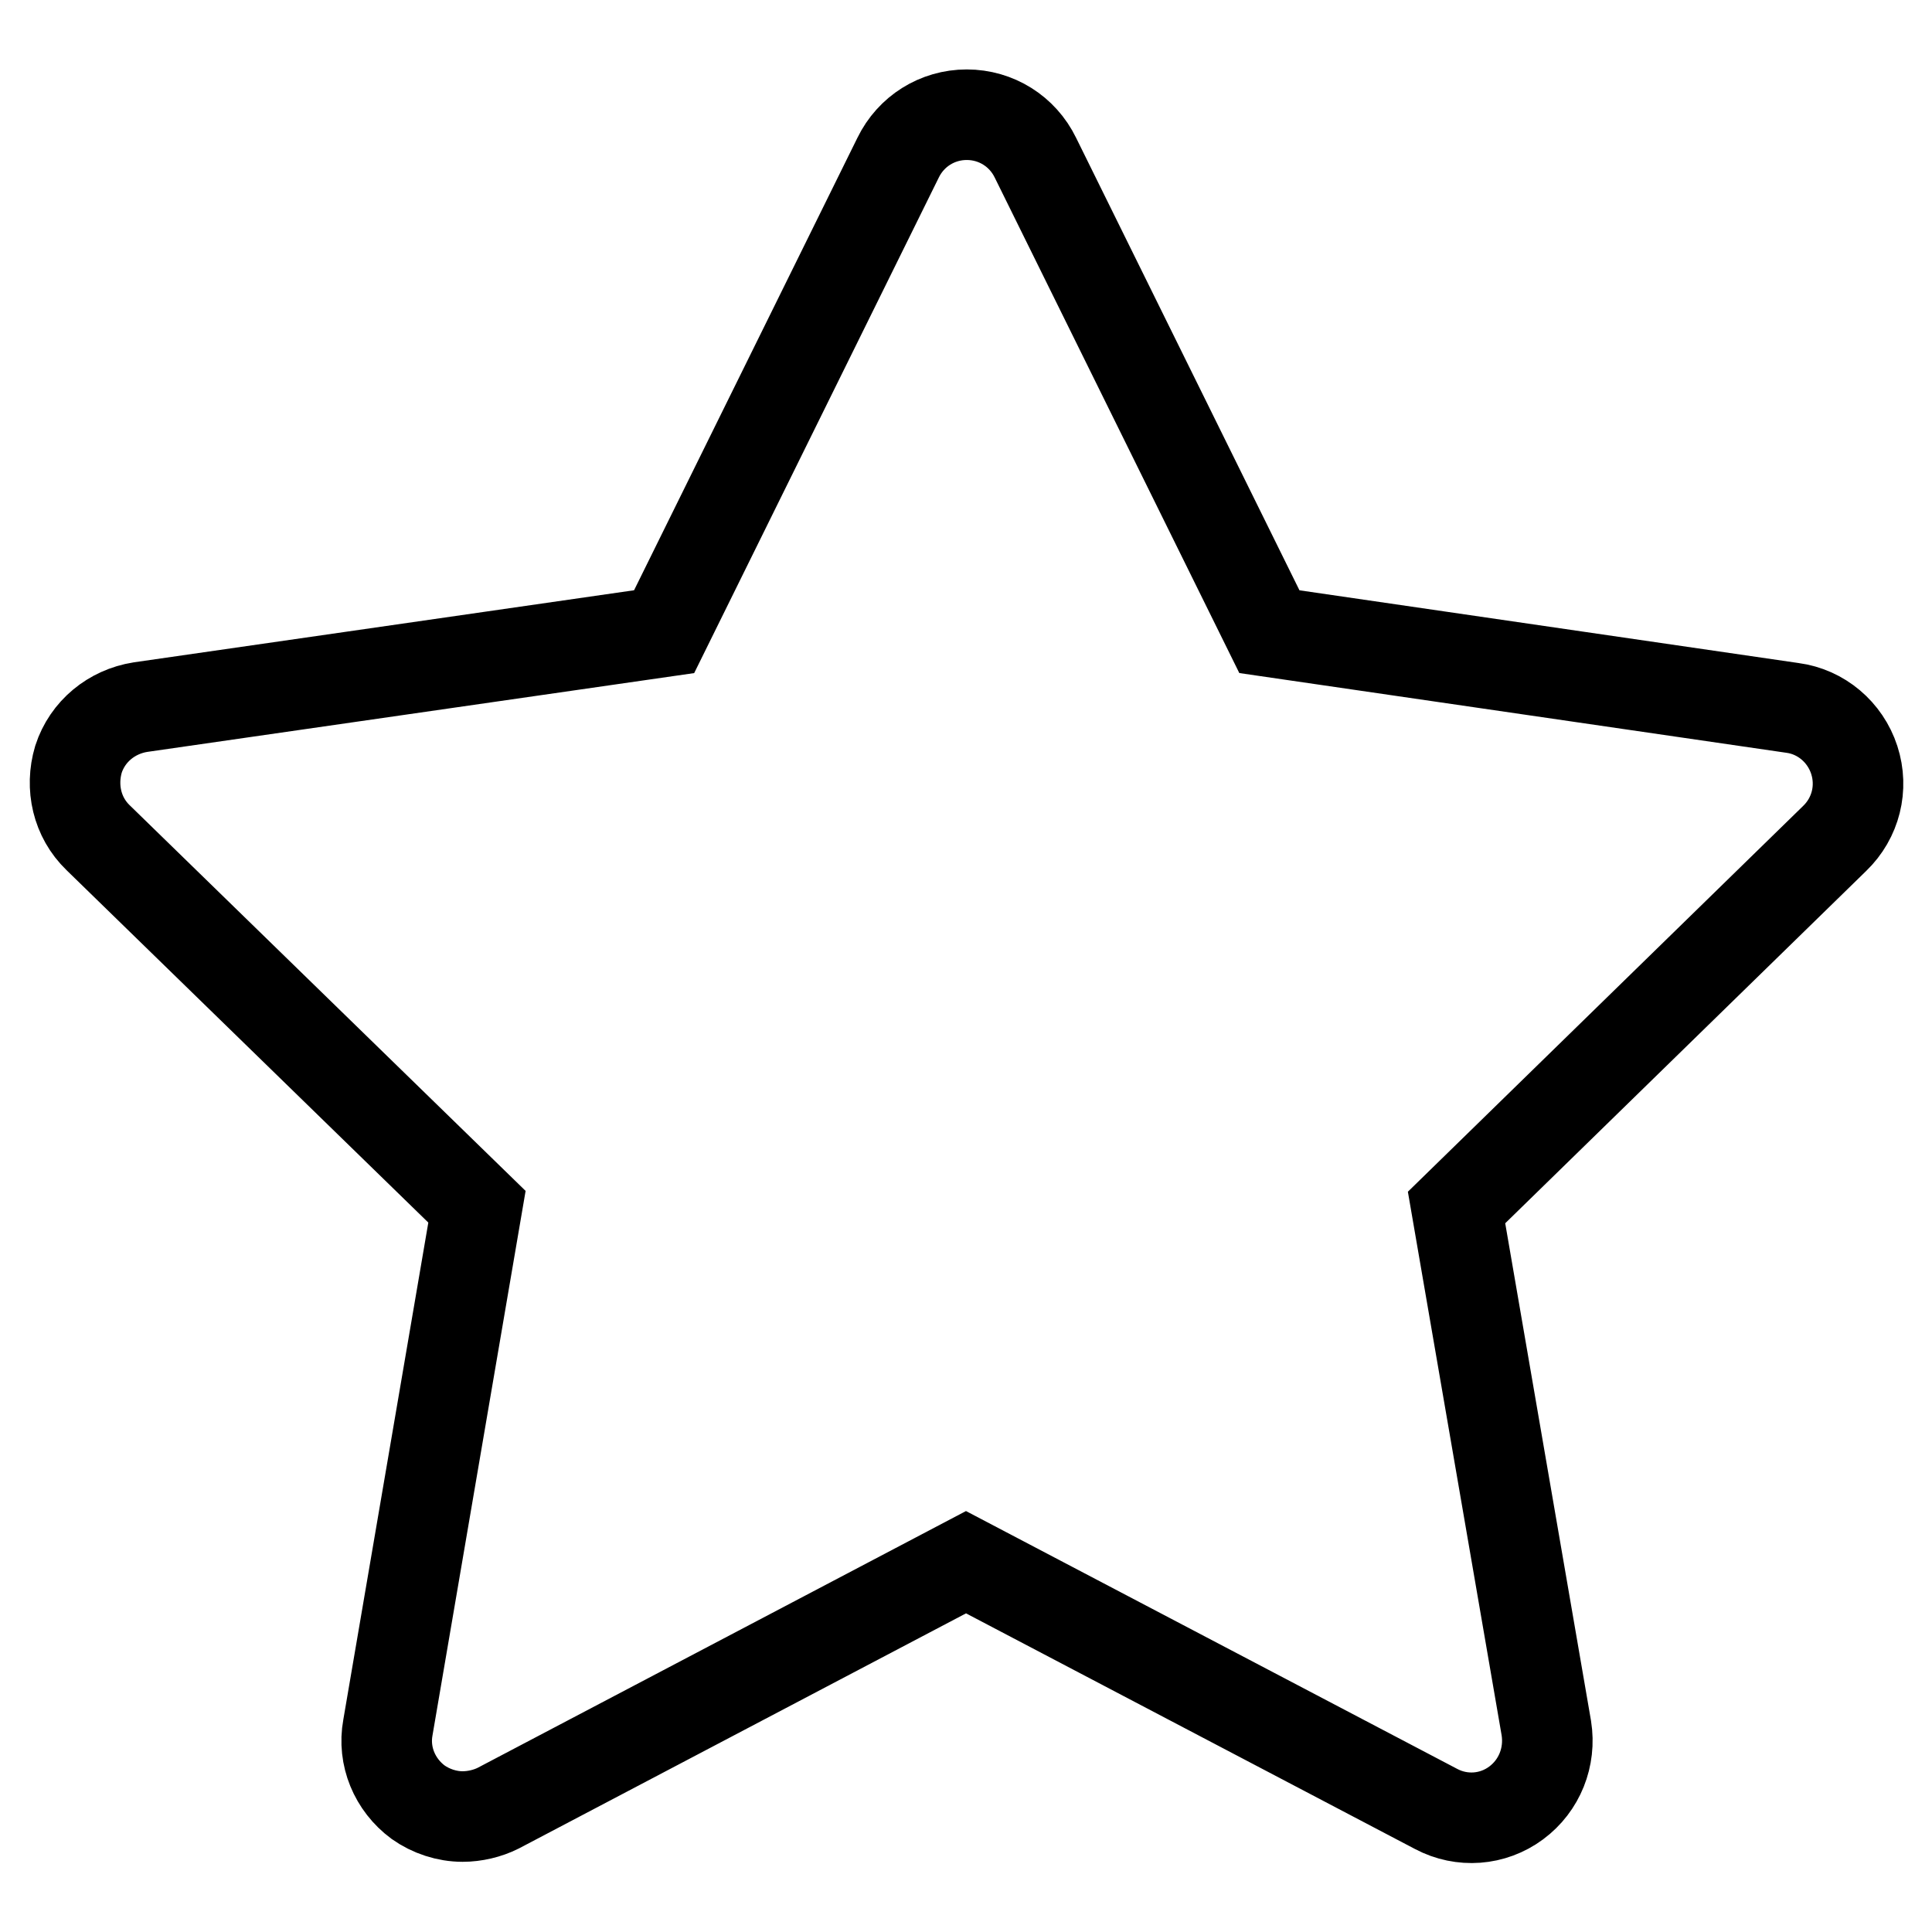 <?xml version="1.0" encoding="utf-8"?>
<!-- Svg Vector Icons : http://www.onlinewebfonts.com/icon -->
<!DOCTYPE svg PUBLIC "-//W3C//DTD SVG 1.1//EN" "http://www.w3.org/Graphics/SVG/1.1/DTD/svg11.dtd">
<svg version="1.1" xmlns="http://www.w3.org/2000/svg" xmlns:xlink="http://www.w3.org/1999/xlink" x="0px" y="0px" viewBox="0 0 256 256" enable-background="new 0 0 256 256" xml:space="preserve">
<g> <path stroke-width="12" fill-opacity="0" stroke="#000000"  d="M61.3,240.7c-2.1,0-4.2-0.7-5.9-1.9c-3.1-2.3-4.7-6.1-4-9.9l11.8-69L13,111c-2.8-2.7-3.7-6.7-2.6-10.4 c1.2-3.7,4.4-6.3,8.2-6.9L88,83.7l31-62.8c1.7-3.5,5.2-5.7,9.1-5.7c3.9,0,7.4,2.2,9.1,5.7l31,62.8l69.3,10.1c3.8,0.5,7,3.2,8.2,6.9 c1.2,3.7,0.2,7.7-2.6,10.4l-50.1,48.9l11.9,69c0.6,3.8-0.9,7.6-4,9.9c-3.1,2.3-7.2,2.6-10.6,0.8L128,207l-62,32.6 C64.6,240.3,62.9,240.7,61.3,240.7L61.3,240.7z"/></g>
</svg>